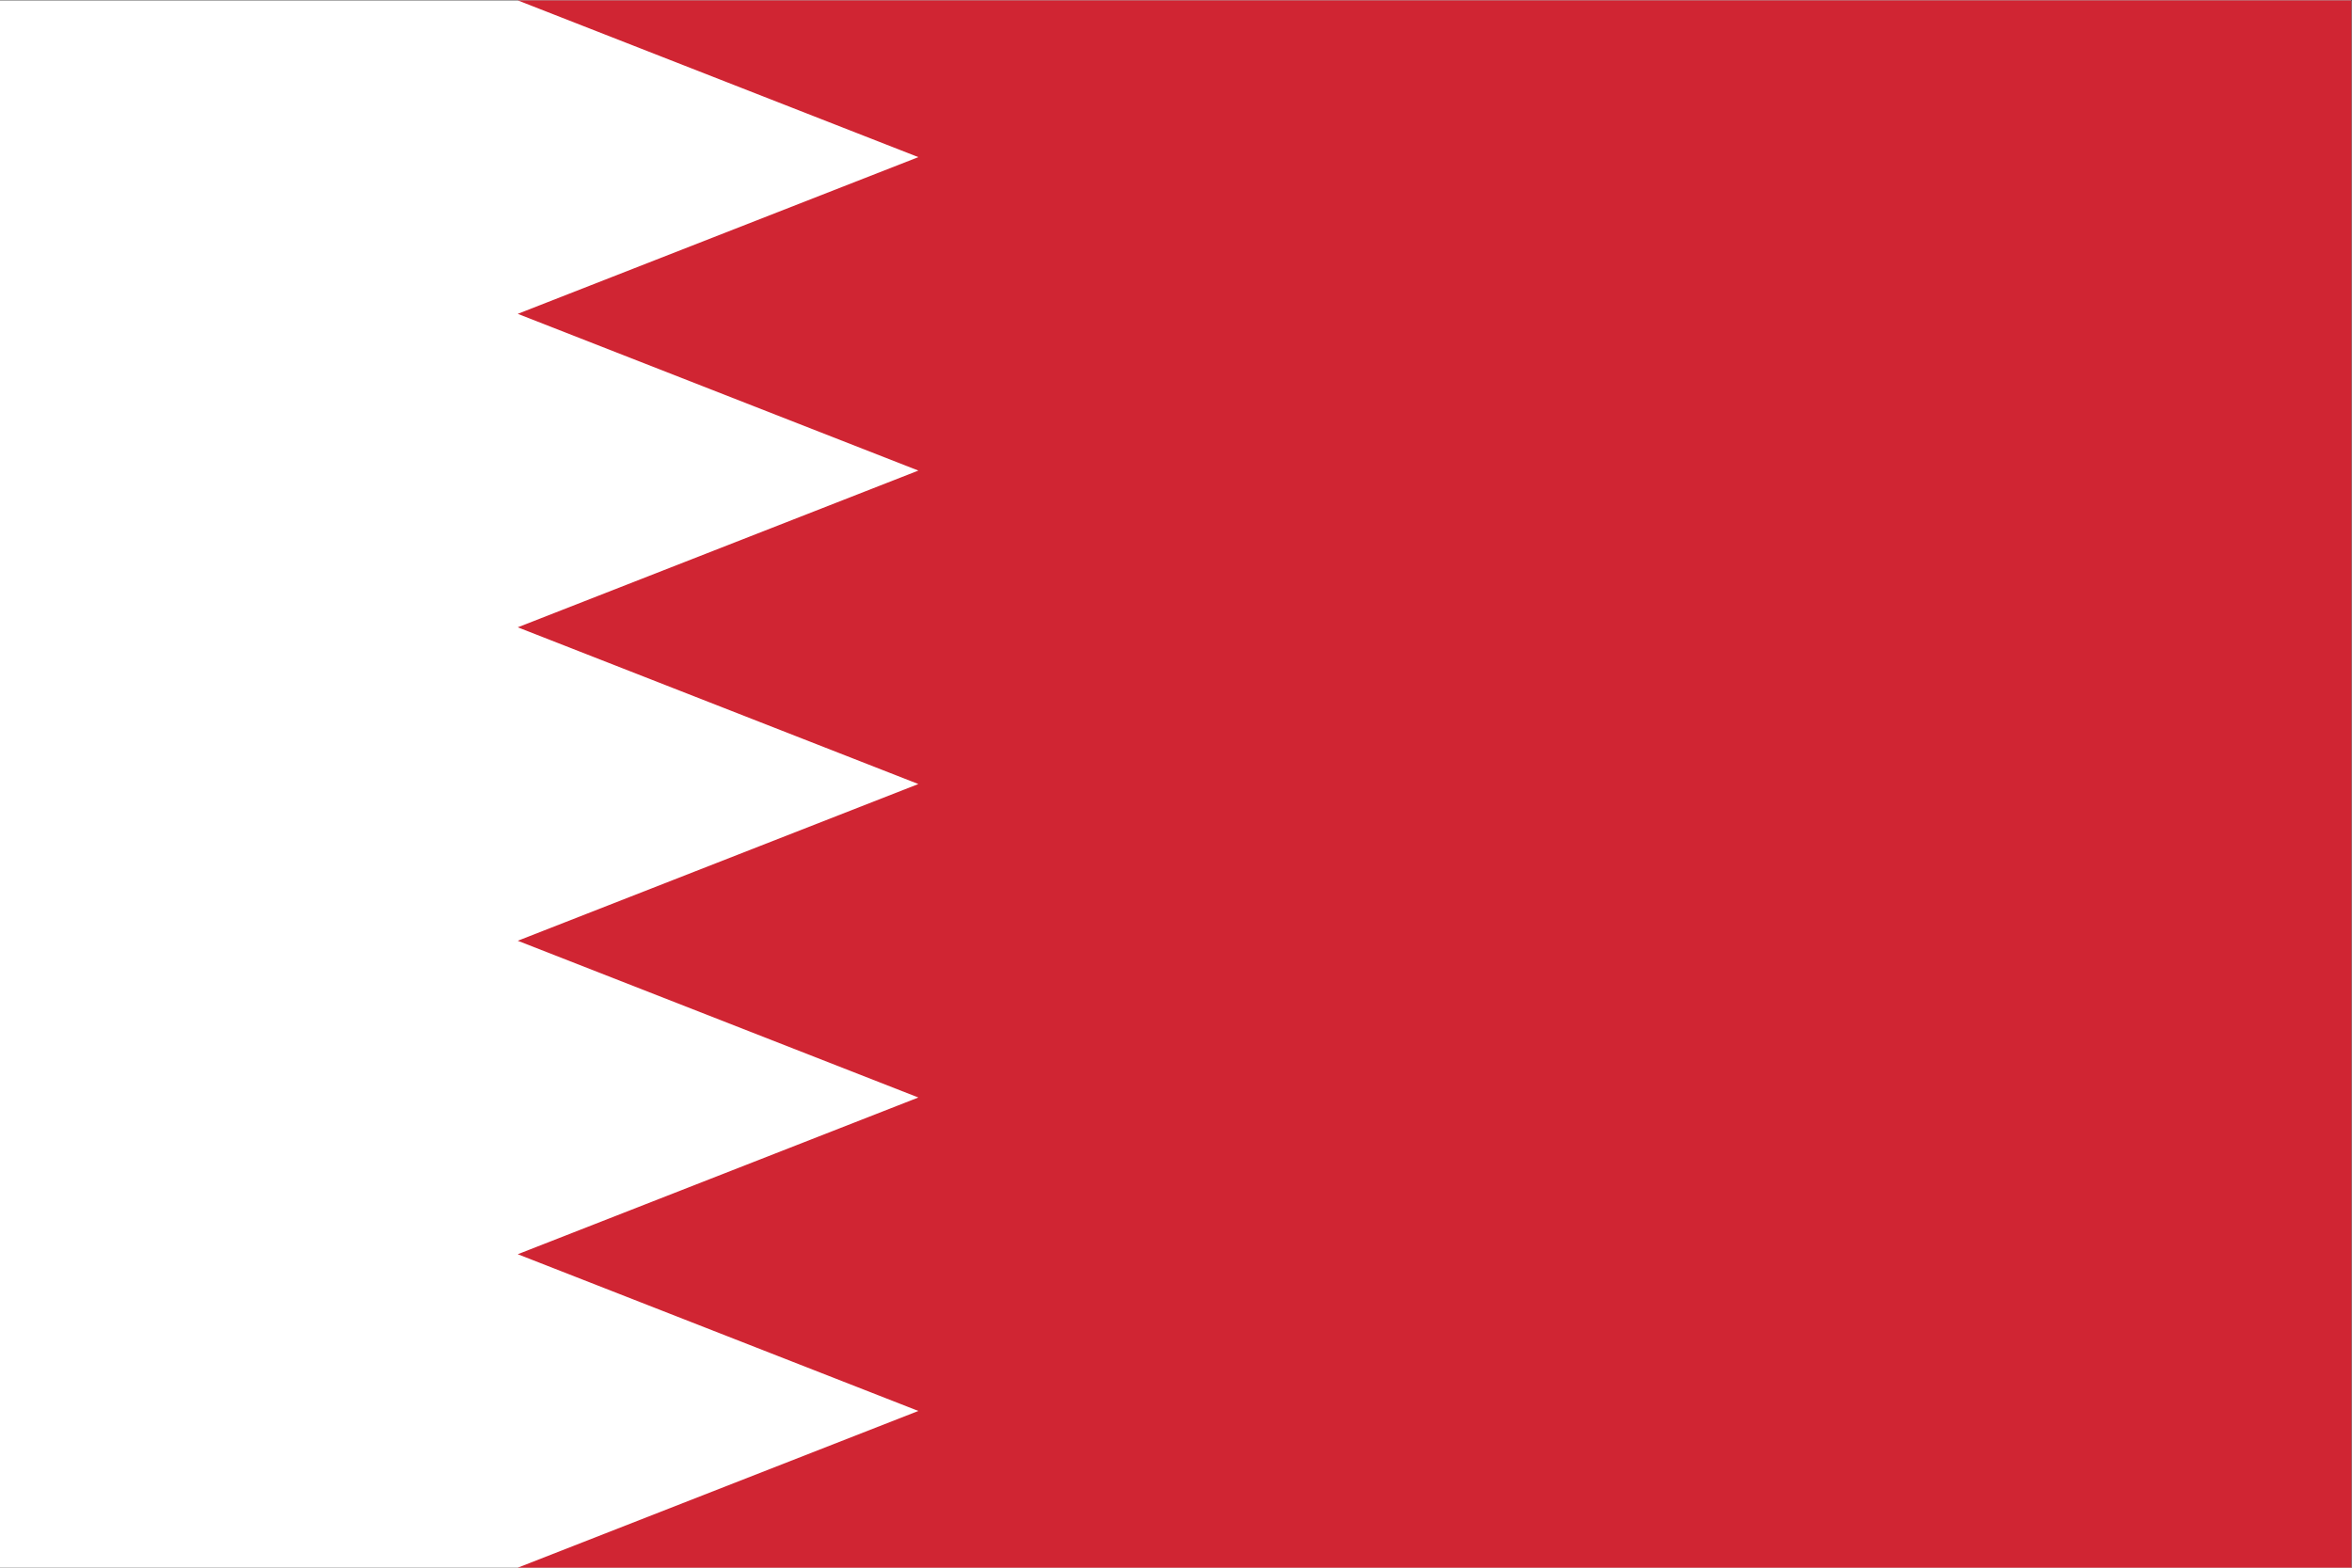 <?xml version="1.0" encoding="UTF-8" standalone="no"?>
<svg
   xmlns:dc="http://purl.org/dc/elements/1.1/"
   xmlns:cc="http://creativecommons.org/ns#"
   xmlns:rdf="http://www.w3.org/1999/02/22-rdf-syntax-ns#"
   xmlns:svg="http://www.w3.org/2000/svg"
   xmlns="http://www.w3.org/2000/svg"
   viewBox="0 0 800 533.333"
   height="533.333"
   width="800"
   xml:space="preserve"
   version="1.1"
   id="svg2"><rect x="0" y="0" width="800" height="533.333" fill="#333333" stroke="none"/><defs
     id="defs6" /><g
     transform="matrix(1.333,0,0,-1.333,0,533.333)"
     id="g10"><path
       id="path12"
       style="fill:#ffffff;fill-opacity:1;fill-rule:nonzero;stroke:none"
       d="M 0,0 600,0 600,400 0,400 0,0 Z" /><g
       transform="translate(132.111,400)"
       id="g14"><path
         id="path16"
         style="fill:#d02533;fill-opacity:1;fill-rule:nonzero;stroke:none"
         d="M 0,0 102.223,-40 0,-79.999 102.223,-120 0,-159.999 102.223,-200 0,-239.999 102.223,-280 0,-320 102.223,-360 0,-400 l 467.889,0 0,400 L 0,0 Z" /></g></g></svg>